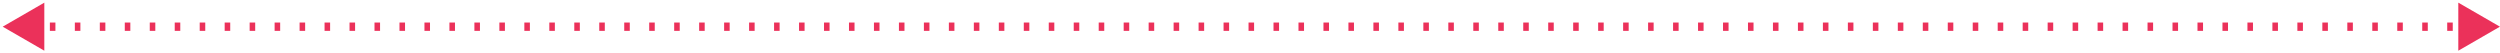<?xml version="1.0" encoding="UTF-8"?> <svg xmlns="http://www.w3.org/2000/svg" width="901" height="19" viewBox="0 0 901 19" fill="none"> <path fill-rule="evenodd" clip-rule="evenodd" d="M15.973 18.276L0.973 9.615L15.973 0.955V18.276ZM885.973 0.955L900.973 9.615L885.973 18.276V0.955ZM19.973 11.115H17.973V8.115H19.973V11.115ZM28.973 11.115H26.973V8.115H28.973V11.115ZM37.973 11.115H35.973V8.115H37.973V11.115ZM46.973 11.115H44.973V8.115H46.973V11.115ZM55.973 11.115H53.973V8.115H55.973V11.115ZM64.973 11.115H62.973V8.115H64.973V11.115ZM73.973 11.115H71.973V8.115H73.973V11.115ZM82.973 11.115H80.973V8.115H82.973V11.115ZM91.973 11.115H89.973V8.115H91.973V11.115ZM100.973 11.115H98.973V8.115H100.973V11.115ZM109.973 11.115H107.973V8.115H109.973V11.115ZM118.973 11.115H116.973V8.115H118.973V11.115ZM127.973 11.115H125.973V8.115H127.973V11.115ZM136.973 11.115H134.973V8.115H136.973V11.115ZM145.973 11.115H143.973V8.115H145.973V11.115ZM154.973 11.115H152.973V8.115H154.973V11.115ZM163.973 11.115H161.973V8.115H163.973V11.115ZM172.973 11.115H170.973V8.115H172.973V11.115ZM181.973 11.115H179.973V8.115H181.973V11.115ZM190.973 11.115H188.973V8.115H190.973V11.115ZM199.973 11.115H197.973V8.115H199.973V11.115ZM208.973 11.115H206.973V8.115H208.973V11.115ZM217.973 11.115H215.973V8.115H217.973V11.115ZM226.973 11.115H224.973V8.115H226.973V11.115ZM235.973 11.115H233.973V8.115H235.973V11.115ZM244.973 11.115H242.973V8.115H244.973V11.115ZM253.973 11.115H251.973V8.115H253.973V11.115ZM262.973 11.115H260.973V8.115H262.973V11.115ZM271.973 11.115H269.973V8.115H271.973V11.115ZM280.973 11.115H278.973V8.115H280.973V11.115ZM289.973 11.115H287.973V8.115H289.973V11.115ZM298.973 11.115H296.973V8.115H298.973V11.115ZM307.973 11.115H305.973V8.115H307.973V11.115ZM316.973 11.115H314.973V8.115H316.973V11.115ZM325.973 11.115H323.973V8.115H325.973V11.115ZM334.973 11.115H332.973V8.115H334.973V11.115ZM343.973 11.115H341.973V8.115H343.973V11.115ZM352.973 11.115H350.973V8.115H352.973V11.115ZM361.973 11.115H359.973V8.115H361.973V11.115ZM370.973 11.115H368.973V8.115H370.973V11.115ZM379.973 11.115H377.973V8.115H379.973V11.115ZM388.973 11.115H386.973V8.115H388.973V11.115ZM397.973 11.115H395.973V8.115H397.973V11.115ZM406.973 11.115H404.973V8.115H406.973V11.115ZM415.973 11.115H413.973V8.115H415.973V11.115ZM424.973 11.115H422.973V8.115H424.973V11.115ZM433.973 11.115H431.973V8.115H433.973V11.115ZM442.973 11.115H440.973V8.115H442.973V11.115ZM451.973 11.115H449.973V8.115H451.973V11.115ZM460.973 11.115H458.973V8.115H460.973V11.115ZM469.973 11.115H467.973V8.115H469.973V11.115ZM478.973 11.115H476.973V8.115H478.973V11.115ZM487.973 11.115H485.973V8.115H487.973V11.115ZM496.973 11.115H494.973V8.115H496.973V11.115ZM505.973 11.115H503.973V8.115H505.973V11.115ZM514.973 11.115H512.973V8.115H514.973V11.115ZM523.973 11.115H521.973V8.115H523.973V11.115ZM532.973 11.115H530.973V8.115H532.973V11.115ZM541.973 11.115H539.973V8.115H541.973V11.115ZM550.973 11.115H548.973V8.115H550.973V11.115ZM559.973 11.115H557.973V8.115H559.973V11.115ZM568.973 11.115H566.973V8.115H568.973V11.115ZM577.973 11.115H575.973V8.115H577.973V11.115ZM586.973 11.115H584.973V8.115H586.973V11.115ZM595.973 11.115H593.973V8.115H595.973V11.115ZM604.973 11.115H602.973V8.115H604.973V11.115ZM613.973 11.115H611.973V8.115H613.973V11.115ZM622.973 11.115H620.973V8.115H622.973V11.115ZM631.973 11.115H629.973V8.115H631.973V11.115ZM640.973 11.115H638.973V8.115H640.973V11.115ZM649.973 11.115H647.973V8.115H649.973V11.115ZM658.973 11.115H656.973V8.115H658.973V11.115ZM667.973 11.115H665.973V8.115H667.973V11.115ZM676.973 11.115H674.973V8.115H676.973V11.115ZM685.973 11.115H683.973V8.115H685.973V11.115ZM694.973 11.115H692.973V8.115H694.973V11.115ZM703.973 11.115H701.973V8.115H703.973V11.115ZM712.973 11.115H710.973V8.115H712.973V11.115ZM721.973 11.115H719.973V8.115H721.973V11.115ZM730.973 11.115H728.973V8.115H730.973V11.115ZM739.973 11.115H737.973V8.115H739.973V11.115ZM748.973 11.115H746.973V8.115H748.973V11.115ZM757.973 11.115H755.973V8.115H757.973V11.115ZM766.973 11.115H764.973V8.115H766.973V11.115ZM775.973 11.115H773.973V8.115H775.973V11.115ZM784.973 11.115H782.973V8.115H784.973V11.115ZM793.973 11.115H791.973V8.115H793.973V11.115ZM802.973 11.115H800.973V8.115H802.973V11.115ZM811.973 11.115H809.973V8.115H811.973V11.115ZM820.973 11.115H818.973V8.115H820.973V11.115ZM829.973 11.115H827.973V8.115H829.973V11.115ZM838.973 11.115H836.973V8.115H838.973V11.115ZM847.973 11.115H845.973V8.115H847.973V11.115ZM856.973 11.115H854.973V8.115H856.973V11.115ZM865.973 11.115H863.973V8.115H865.973V11.115ZM874.973 11.115H872.973V8.115H874.973V11.115ZM883.973 11.115H881.973V8.115H883.973V11.115Z" fill="#EB315A"></path> </svg> 